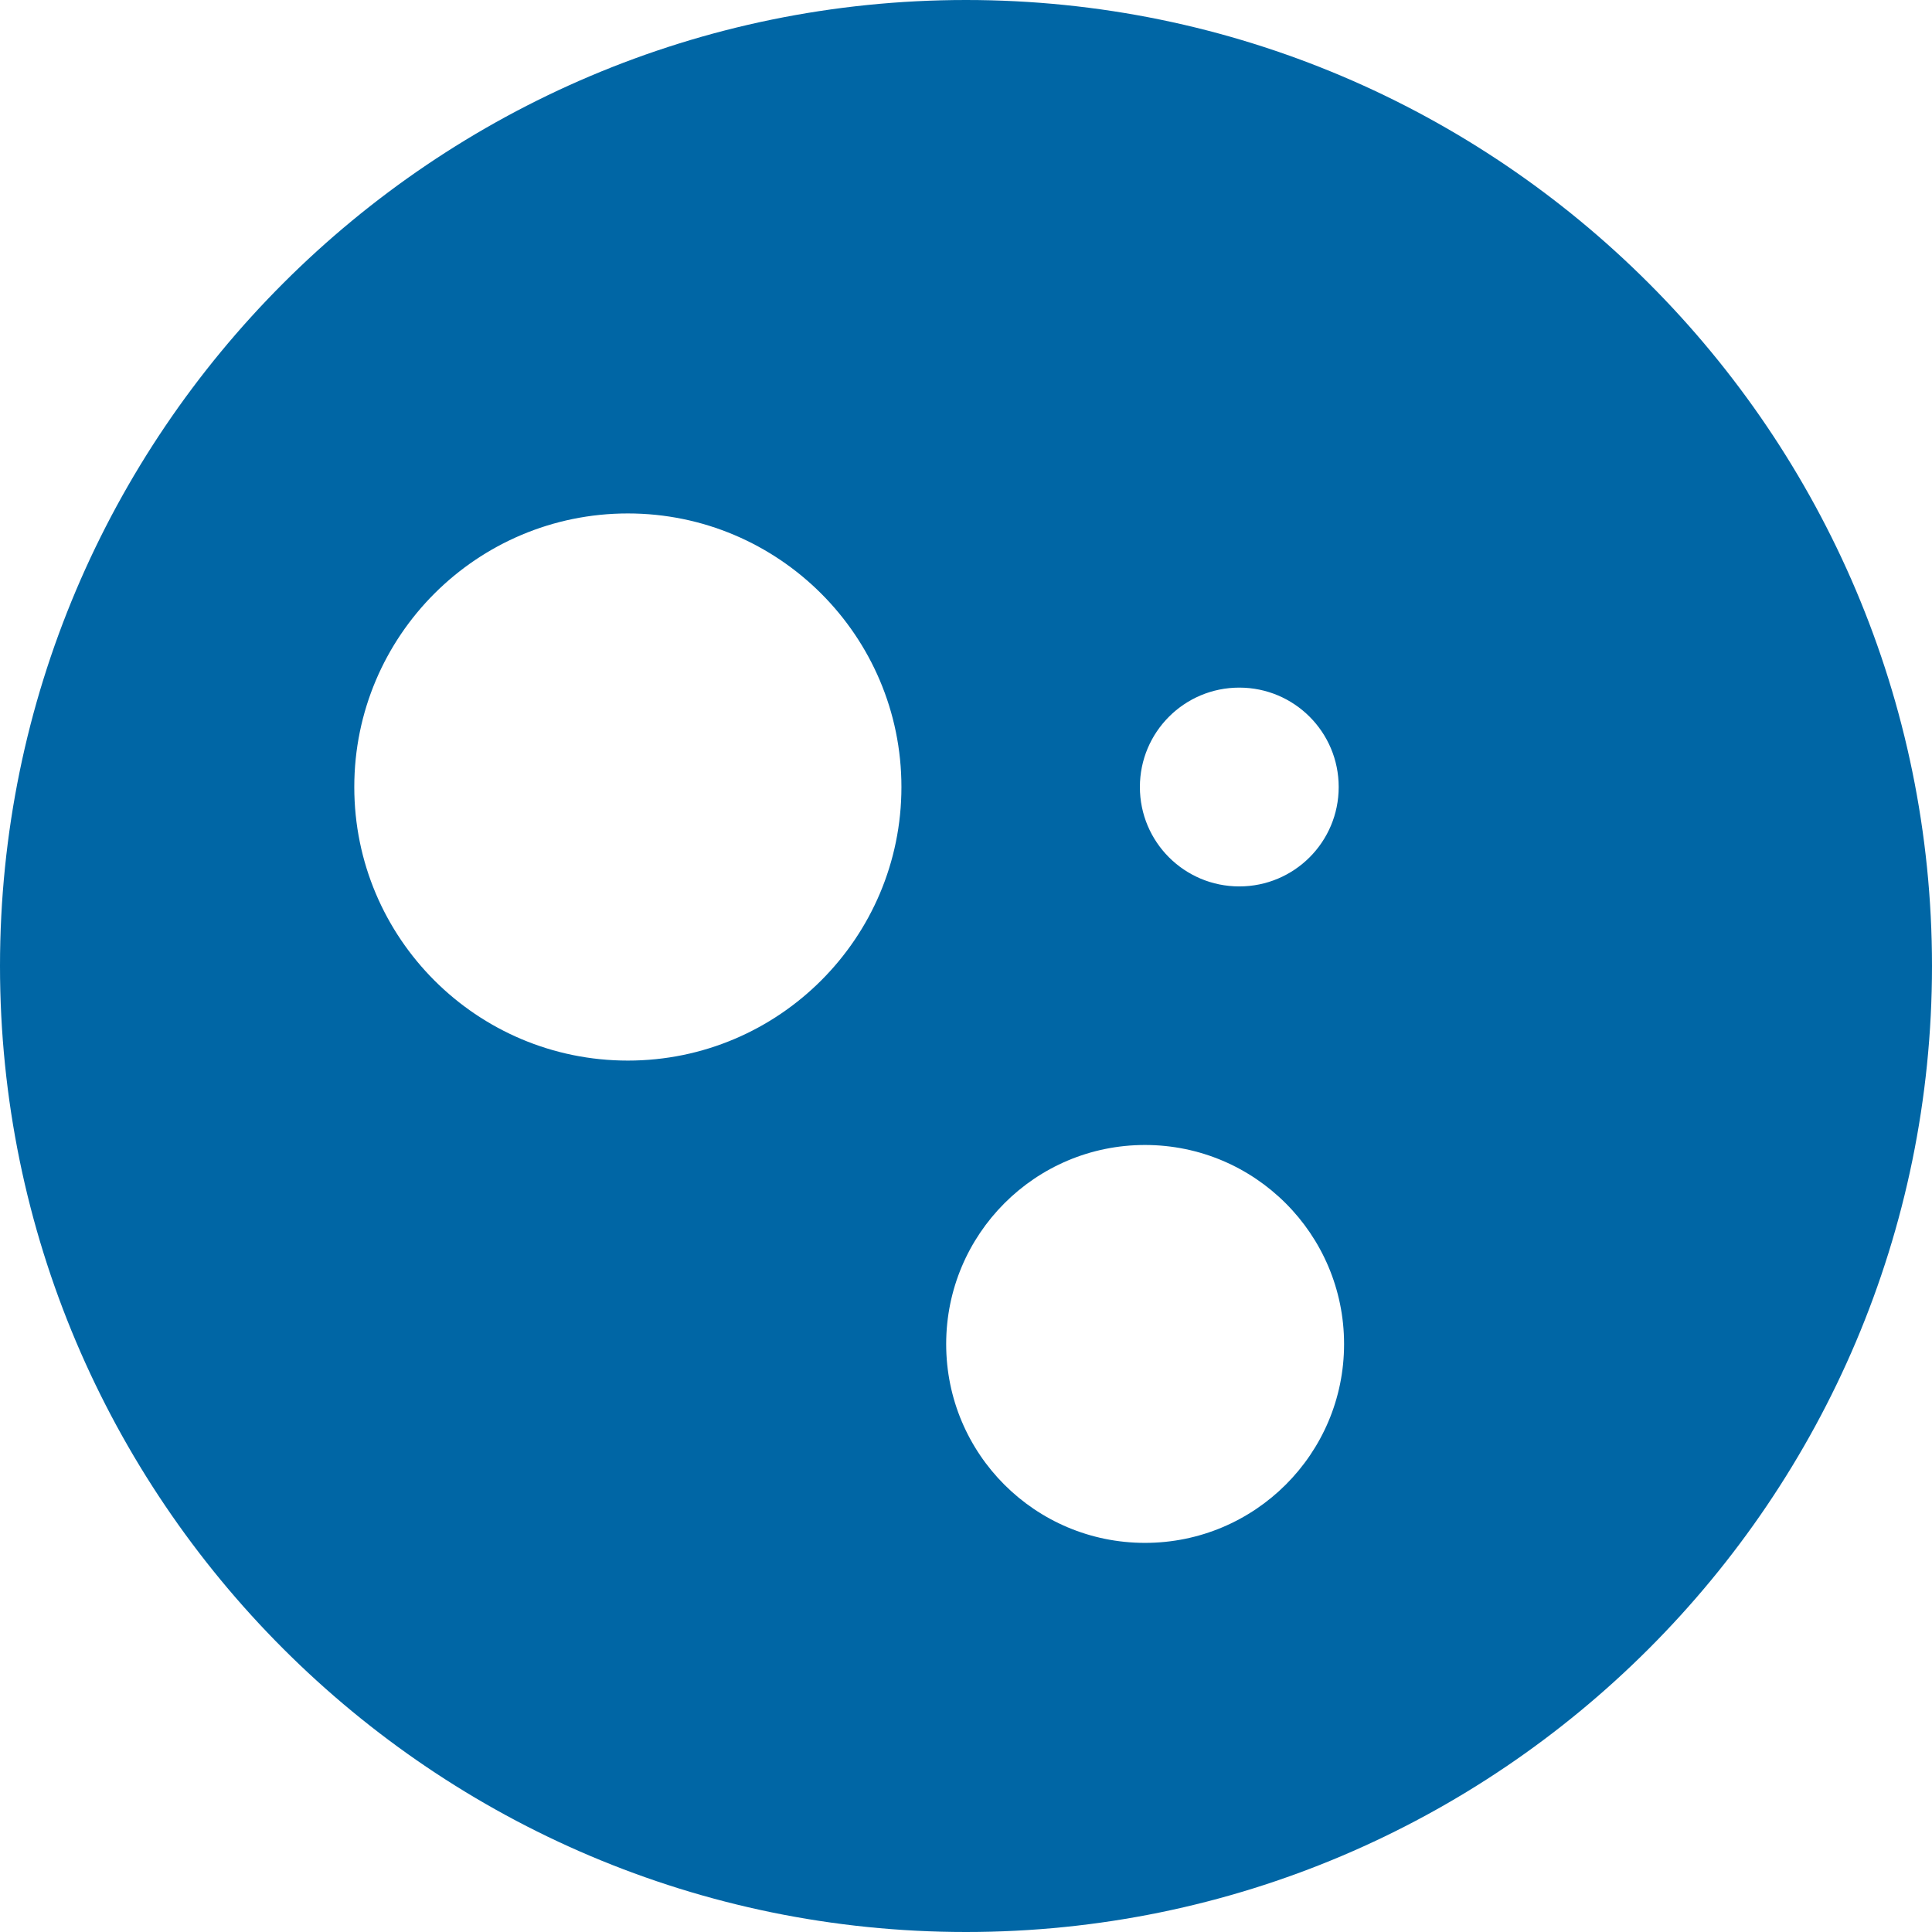 <?xml version="1.0" encoding="UTF-8"?><svg id="Layer_2" xmlns="http://www.w3.org/2000/svg" viewBox="0 0 68.22 68.22"><defs><style>.cls-1{fill:#0066a5;stroke-width:0px;}</style></defs><g id="Icons"><path class="cls-1" d="m34.11,0C15.3,0,0,15.3,0,34.11s15.3,34.11,34.11,34.11,34.11-15.3,34.11-34.11S52.92,0,34.11,0Zm9.65,24.28c1.94,0,3.51,1.57,3.51,3.51s-1.57,3.51-3.51,3.51-3.51-1.57-3.51-3.51,1.57-3.51,3.51-3.51Zm-21.59,13.17c-5.33,0-9.66-4.32-9.66-9.66s4.33-9.66,9.66-9.66,9.66,4.33,9.66,9.66-4.33,9.66-9.66,9.66Zm18.26,17.03c-3.88,0-7.02-3.14-7.02-7.02s3.14-7.03,7.02-7.03,7.03,3.15,7.03,7.03-3.15,7.02-7.03,7.02Z"/></g></svg>